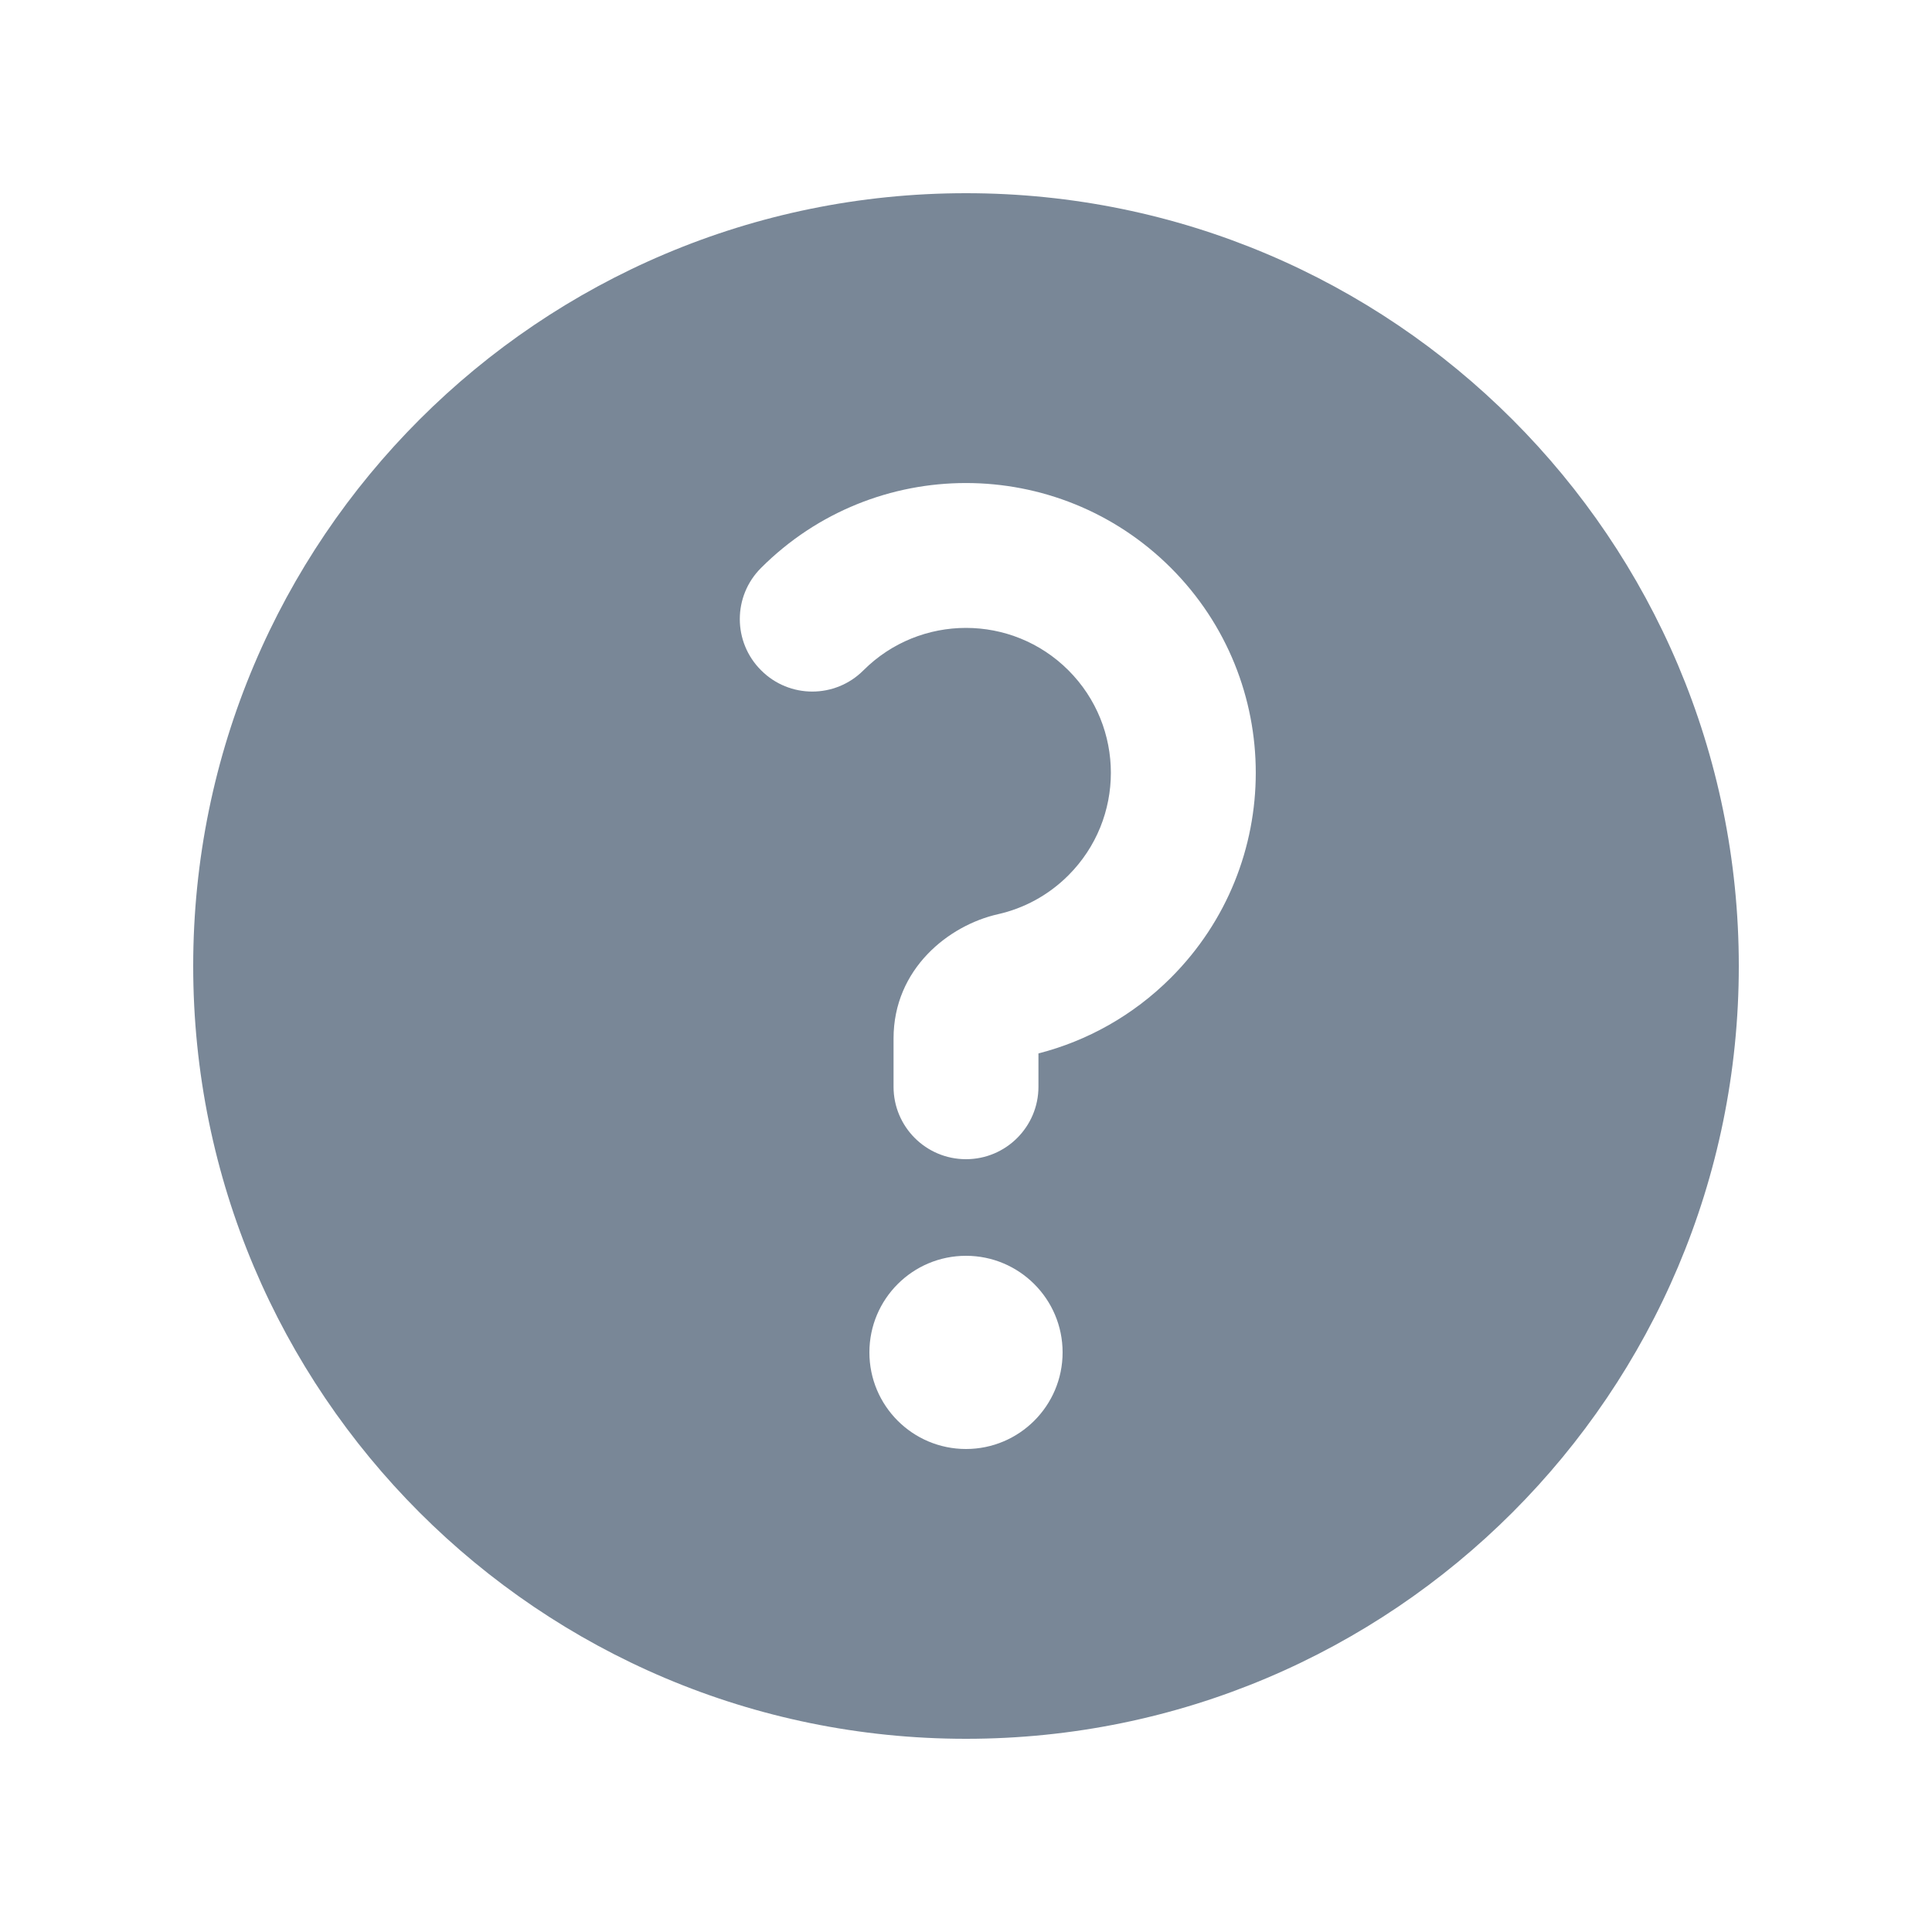 <svg width="16" height="16" viewBox="0 0 16 16" fill="none" xmlns="http://www.w3.org/2000/svg">
<path fill-rule="evenodd" clip-rule="evenodd" d="M14.4 8C14.4 11.535 11.534 14.4 8 14.4C4.465 14.4 1.6 11.535 1.6 8C1.6 4.465 4.465 1.6 8 1.6C11.534 1.6 14.4 4.465 14.4 8ZM7.151 5.551C6.917 5.786 6.537 5.786 6.303 5.551C6.068 5.317 6.068 4.937 6.303 4.703C7.24 3.766 8.759 3.766 9.697 4.703C10.634 5.64 10.634 7.16 9.697 8.097C9.383 8.411 9.002 8.621 8.6 8.724V9C8.6 9.331 8.331 9.6 8 9.6C7.668 9.6 7.4 9.331 7.4 9V8.6C7.4 8.024 7.856 7.663 8.265 7.571C8.478 7.523 8.681 7.416 8.848 7.249C9.317 6.78 9.317 6.02 8.848 5.551C8.38 5.083 7.62 5.083 7.151 5.551ZM8 12C8.441 12 8.8 11.642 8.8 11.2C8.8 10.758 8.441 10.4 8 10.4C7.558 10.4 7.2 10.758 7.2 11.2C7.2 11.642 7.558 12 8 12Z" fill="#798797"/>
</svg>
